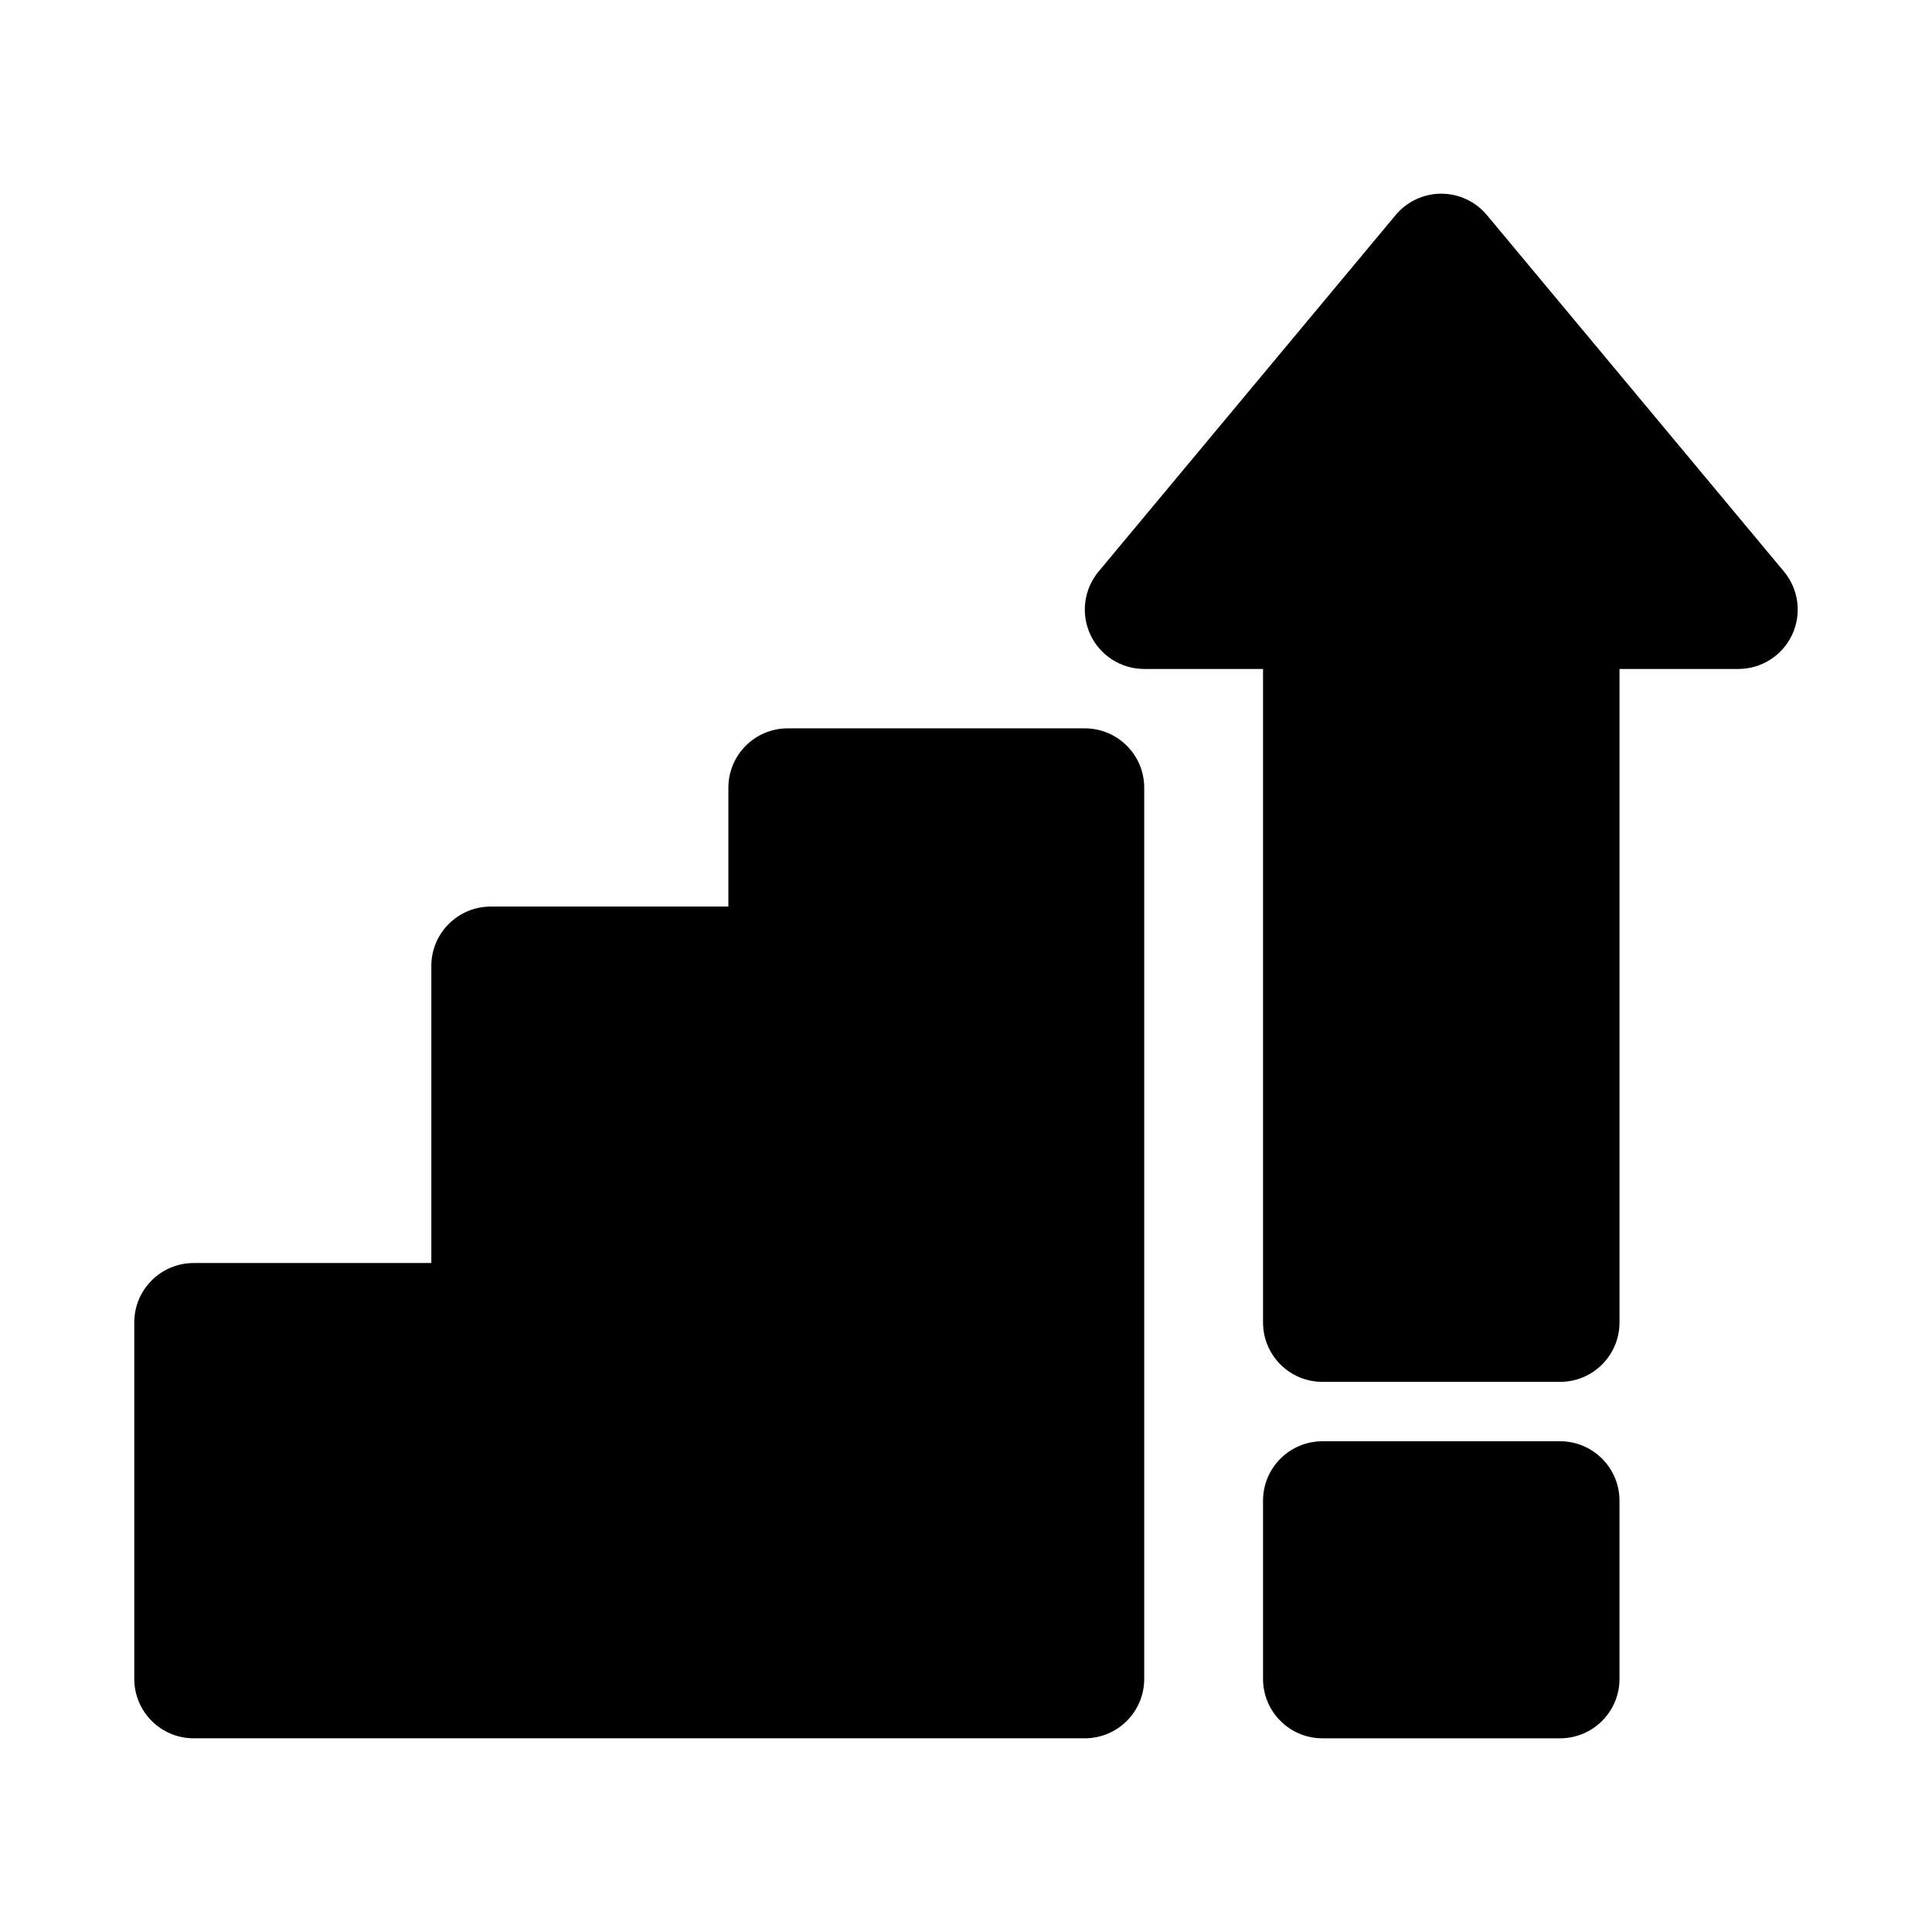 <?xml version="1.0" encoding="UTF-8"?>
<!-- Uploaded to: ICON Repo, www.svgrepo.com, Generator: ICON Repo Mixer Tools -->
<svg fill="#000000" width="800px" height="800px" version="1.1" viewBox="144 144 512 512" xmlns="http://www.w3.org/2000/svg">
 <g>
  <path d="m494.46 510.21c-8.695 0-15.742-7.047-15.742-15.746v-173.18h-31.488c-6.109 0-11.668-3.535-14.258-9.066s-1.746-12.062 2.164-16.754l78.719-94.465c2.992-3.59 7.422-5.668 12.094-5.668 4.676 0 9.105 2.078 12.098 5.668l78.719 94.465c3.91 4.691 4.754 11.223 2.164 16.754-2.594 5.531-8.148 9.066-14.258 9.066h-31.488v173.18c0 8.699-7.051 15.746-15.746 15.746z"/>
  <path d="m352.77 337.02c-8.695 0-15.742 7.047-15.742 15.742v31.488h-62.977c-8.695 0-15.746 7.051-15.746 15.746v78.719h-62.977c-8.695 0-15.742 7.047-15.742 15.742v94.465c0 8.695 7.047 15.746 15.742 15.746h236.16c8.695 0 15.742-7.051 15.742-15.746v-236.16c0-8.695-7.047-15.742-15.742-15.742z"/>
  <path d="m494.46 604.67c-8.695 0-15.742-7.051-15.742-15.746v-47.23c0-8.695 7.047-15.746 15.742-15.746h62.977c8.695 0 15.746 7.051 15.746 15.746v47.23c0 8.695-7.051 15.746-15.746 15.746z"/>
 </g>
</svg>